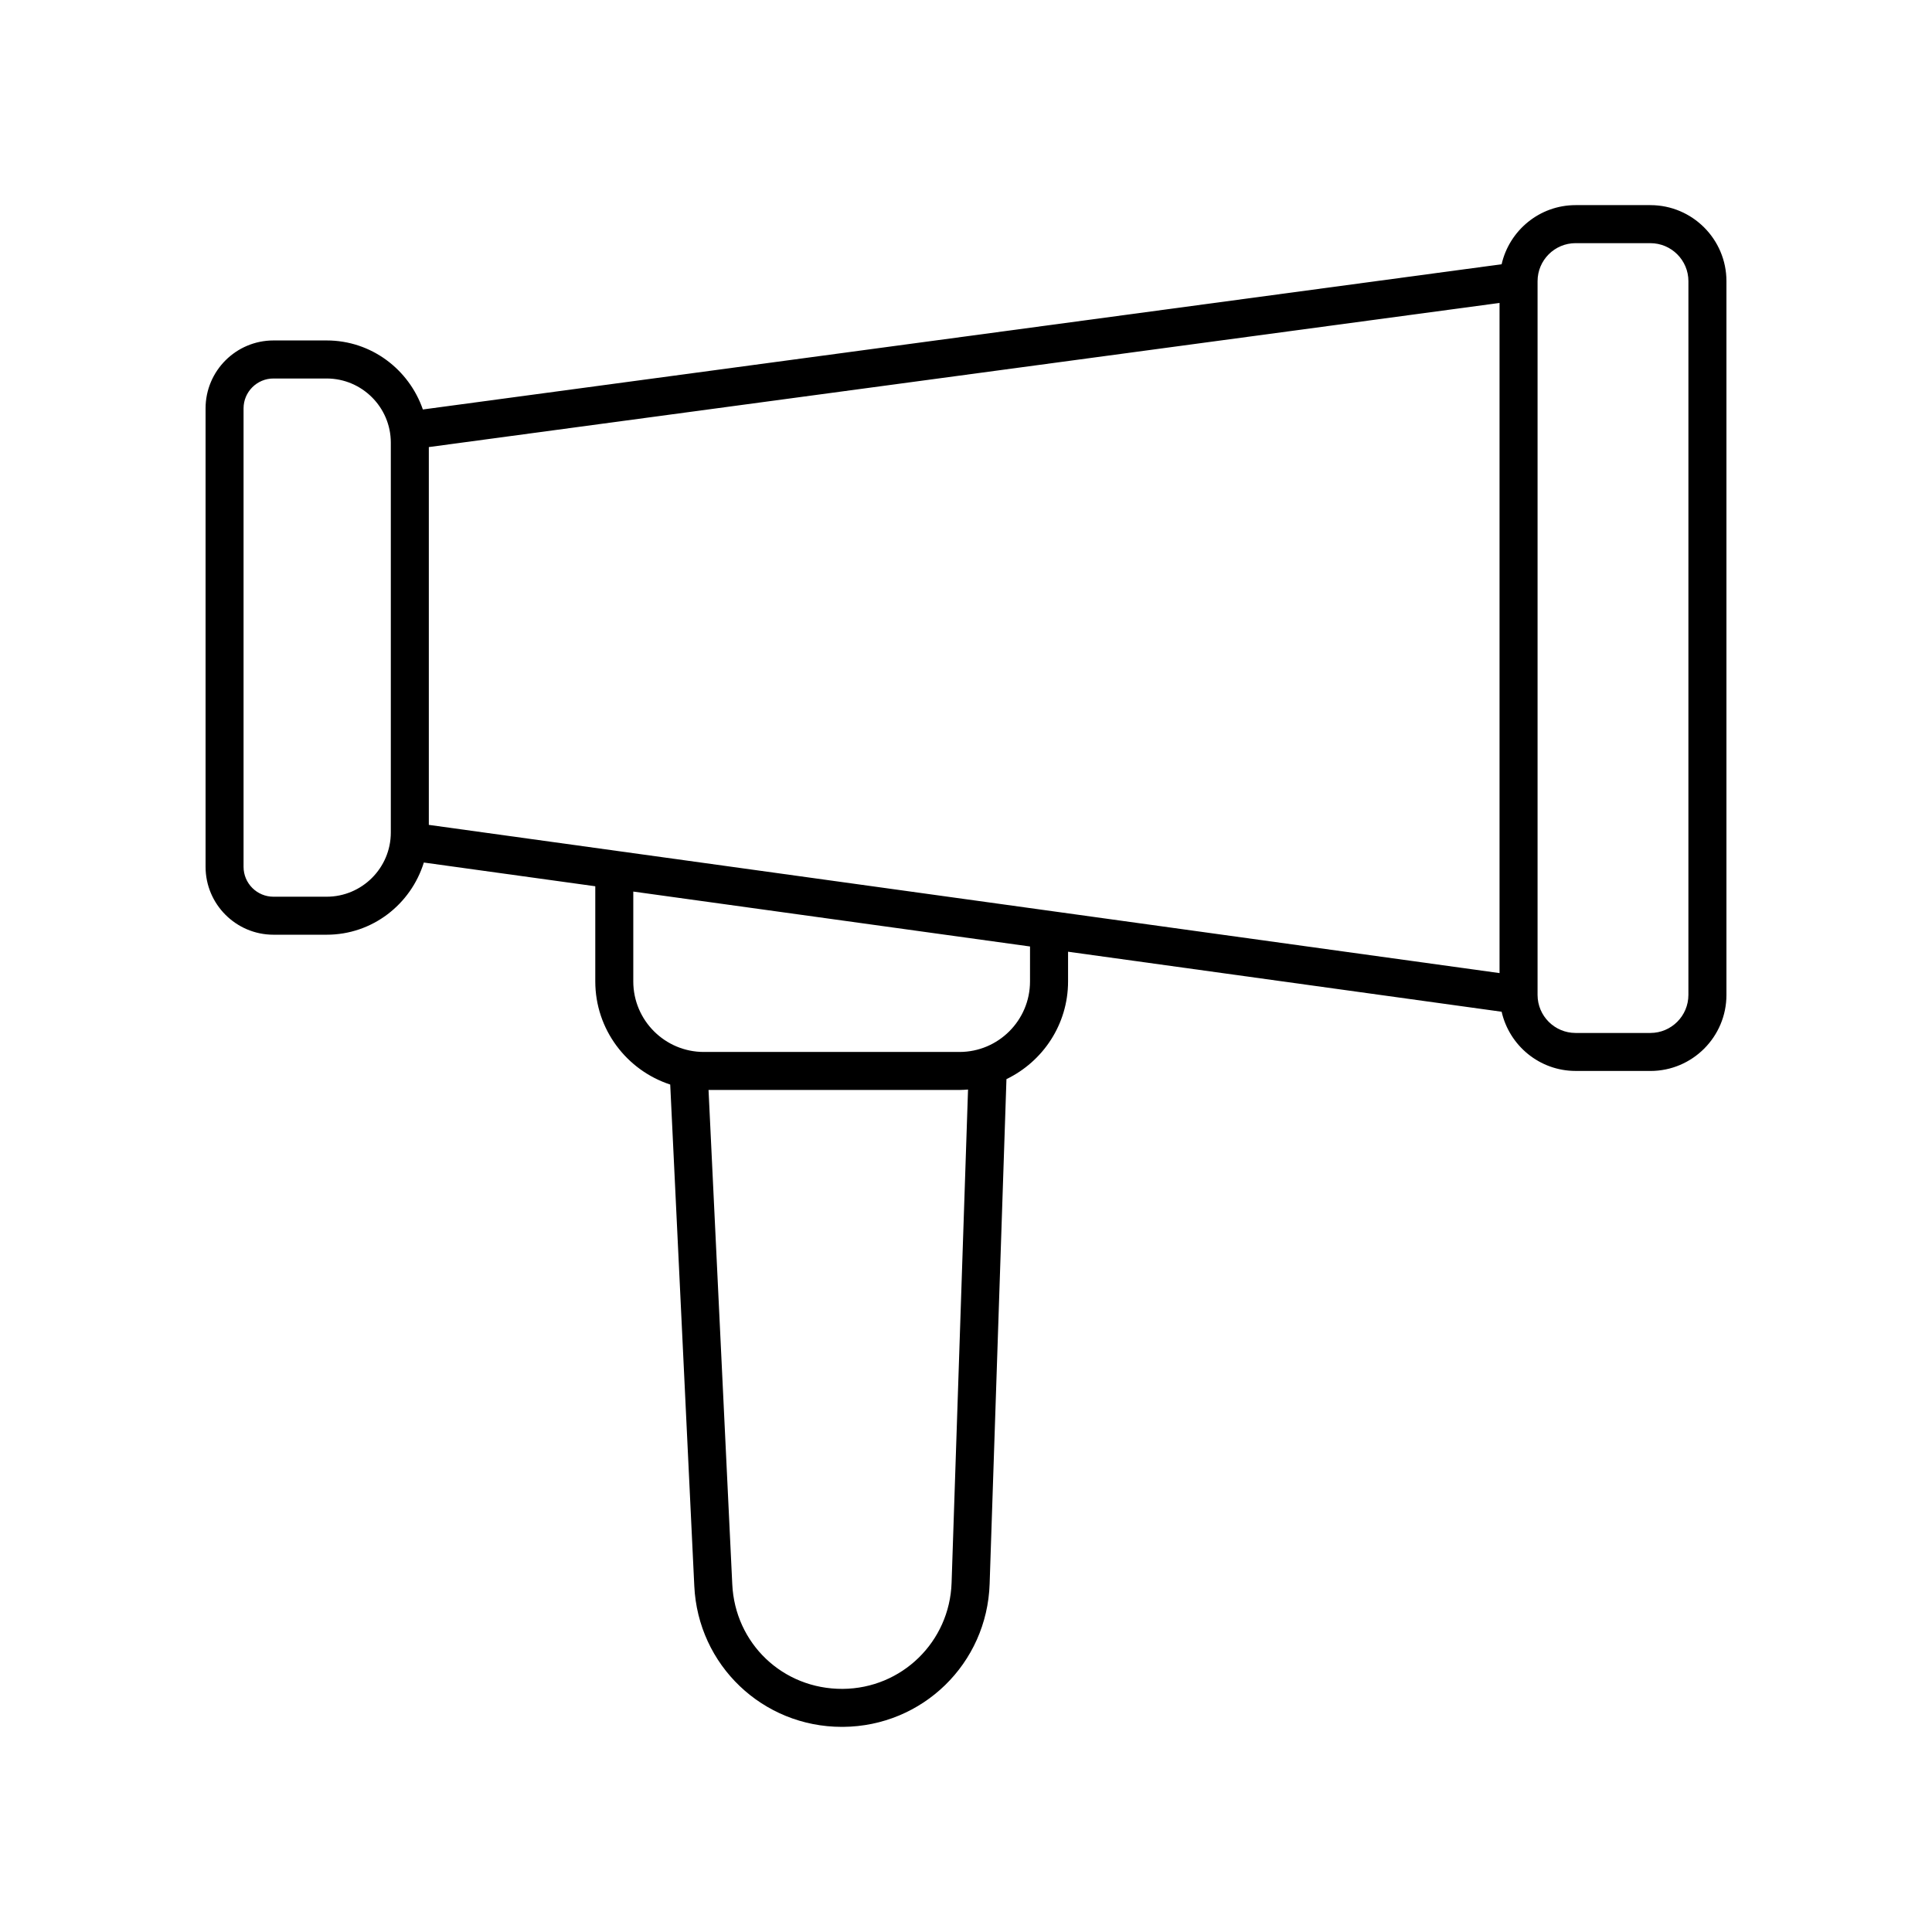 <?xml version="1.0" encoding="UTF-8"?>
<!-- Uploaded to: SVG Repo, www.svgrepo.com, Generator: SVG Repo Mixer Tools -->
<svg fill="#000000" width="800px" height="800px" version="1.1" viewBox="144 144 512 512" xmlns="http://www.w3.org/2000/svg">
 <path d="m581.37 198.36h-19.816c-9.566 0-17.562 6.719-19.609 15.672l-285.88 38.484c-3.672-10.609-13.652-18.293-25.496-18.293h-14.094c-9.926 0.004-17.996 8.074-17.996 18v121.49c0 9.922 8.074 17.996 17.996 17.996h14.094c12.148 0 22.332-8.09 25.754-19.129l45.434 6.289v25.211c0 12.75 8.348 23.574 19.859 27.336l6.379 132.87c0.973 21 18.125 37.352 39.113 37.352h0.289c21.113-0.148 38.184-16.801 38.867-37.898l4.457-133.76c9.641-4.652 16.328-14.496 16.328-25.898v-7.867l114.9 15.906c2.043 8.965 10.043 15.688 19.617 15.688l19.809 0.008c11.113 0 20.152-9.039 20.152-20.152v-189.15c0-11.109-9.043-20.152-20.152-20.152zm-333.8 166.27c0 9.379-7.633 17.008-17.008 17.008h-14.094c-4.371 0-7.922-3.551-7.922-7.922v-121.49c0-4.367 3.551-7.922 7.922-7.922h14.094c9.379 0 17.008 7.633 17.008 17.008zm10.074-2.031v-100.12l283.75-38.199v177.6zm138.54 200.82c-0.504 15.676-13.188 28.043-28.867 28.152-15.906 0.078-28.535-12.074-29.258-27.75l-6.289-130.97h66.504c0.766 0 1.516-0.055 2.266-0.113zm20.781-159.33c0 10.309-8.383 18.691-18.691 18.691h-67.75c-10.309 0-18.695-8.383-18.695-18.691v-23.816l105.14 14.555zm174.48 3.578c0 5.559-4.519 10.078-10.078 10.078h-19.816c-5.559 0-10.078-4.519-10.078-10.078v-189.15c0-5.559 4.519-10.078 10.078-10.078l19.82 0.004c5.559 0 10.078 4.519 10.078 10.078z"/>
</svg>